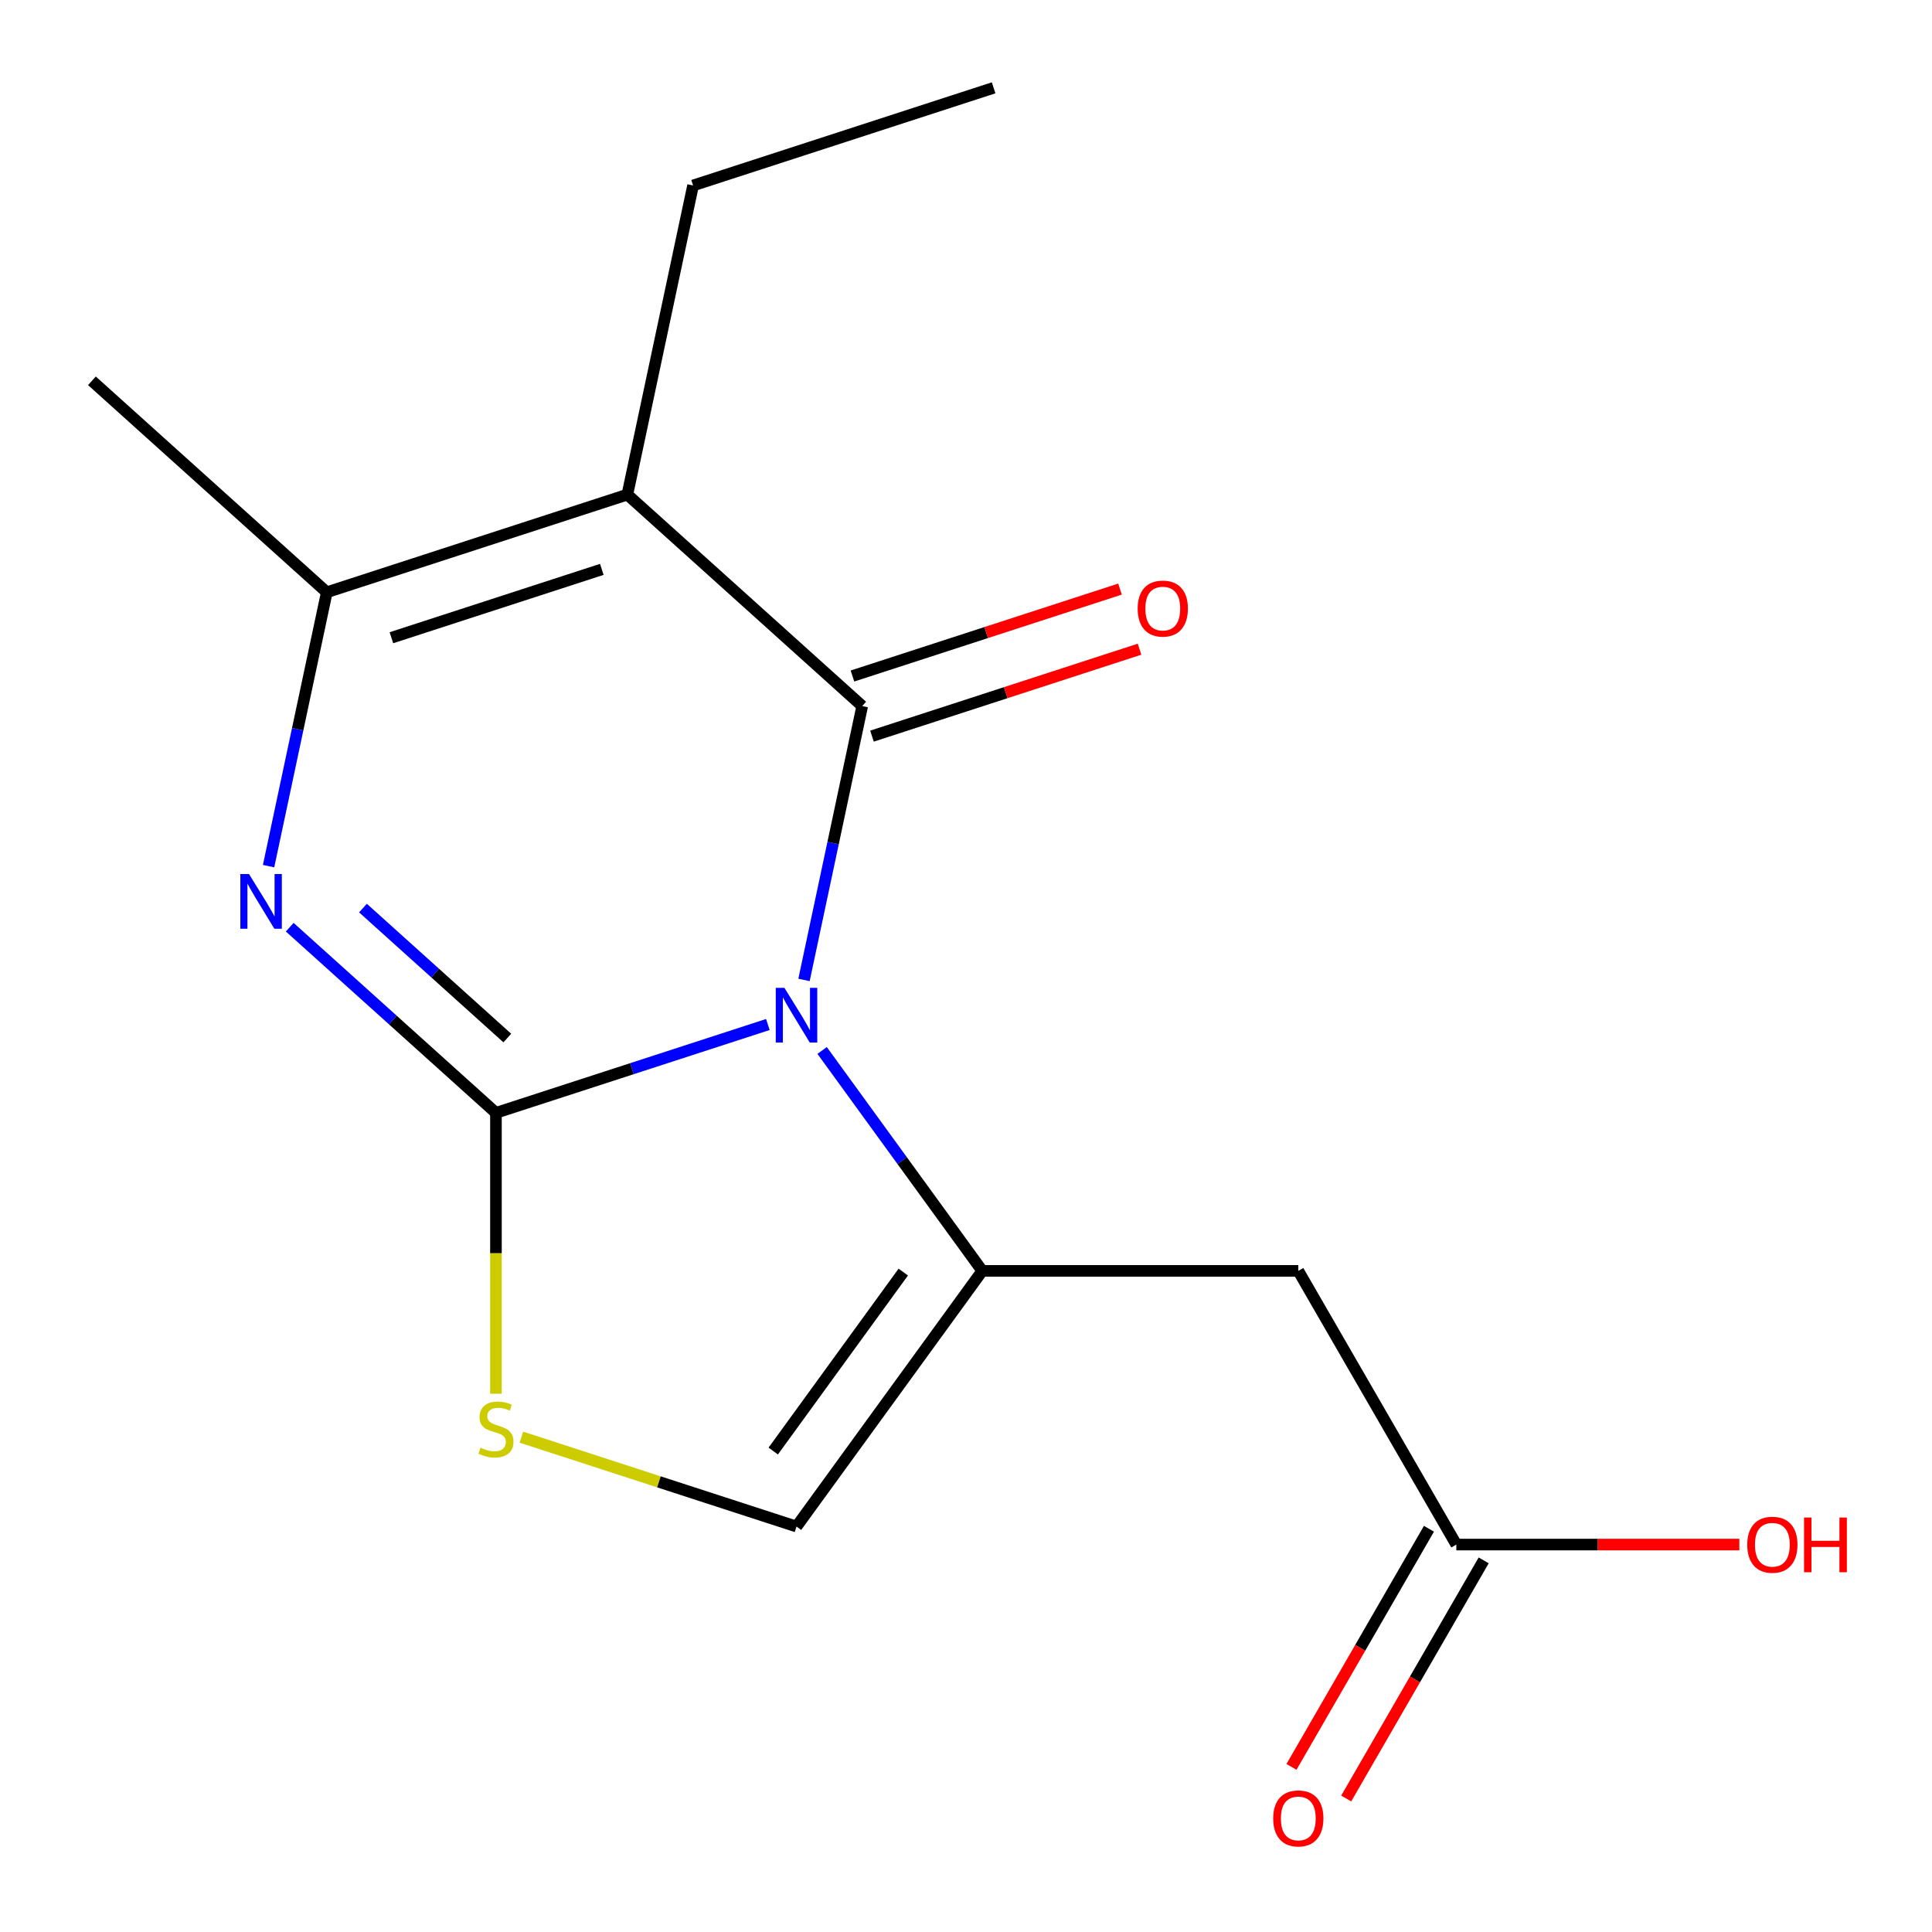 <?xml version='1.0' encoding='iso-8859-1'?>
<svg version='1.1' baseProfile='full'
              xmlns='http://www.w3.org/2000/svg'
                      xmlns:rdkit='http://www.rdkit.org/xml'
                      xmlns:xlink='http://www.w3.org/1999/xlink'
                  xml:space='preserve'
width='1000px' height='1000px' viewBox='0 0 1000 1000'>
<!-- END OF HEADER -->
<rect style='opacity:1.0;fill:#FFFFFF;stroke:none' width='1000' height='1000' x='0' y='0'> </rect>
<path class='bond-0' d='M 397.443,530.285 L 327.072,553.15' style='fill:none;fill-rule:evenodd;stroke:#0000FF;stroke-width:6px;stroke-linecap:butt;stroke-linejoin:miter;stroke-opacity:1' />
<path class='bond-0' d='M 327.072,553.15 L 256.7,576.015' style='fill:none;fill-rule:evenodd;stroke:#000000;stroke-width:6px;stroke-linecap:butt;stroke-linejoin:miter;stroke-opacity:1' />
<path class='bond-1' d='M 416.152,507.217 L 431.217,436.34' style='fill:none;fill-rule:evenodd;stroke:#0000FF;stroke-width:6px;stroke-linecap:butt;stroke-linejoin:miter;stroke-opacity:1' />
<path class='bond-1' d='M 431.217,436.34 L 446.283,365.462' style='fill:none;fill-rule:evenodd;stroke:#000000;stroke-width:6px;stroke-linecap:butt;stroke-linejoin:miter;stroke-opacity:1' />
<path class='bond-3' d='M 425.532,543.716 L 466.977,600.76' style='fill:none;fill-rule:evenodd;stroke:#0000FF;stroke-width:6px;stroke-linecap:butt;stroke-linejoin:miter;stroke-opacity:1' />
<path class='bond-3' d='M 466.977,600.76 L 508.422,657.804' style='fill:none;fill-rule:evenodd;stroke:#000000;stroke-width:6px;stroke-linecap:butt;stroke-linejoin:miter;stroke-opacity:1' />
<path class='bond-4' d='M 256.7,576.015 L 203.334,527.963' style='fill:none;fill-rule:evenodd;stroke:#000000;stroke-width:6px;stroke-linecap:butt;stroke-linejoin:miter;stroke-opacity:1' />
<path class='bond-4' d='M 203.334,527.963 L 149.967,479.912' style='fill:none;fill-rule:evenodd;stroke:#0000FF;stroke-width:6px;stroke-linecap:butt;stroke-linejoin:miter;stroke-opacity:1' />
<path class='bond-4' d='M 262.581,537.287 L 225.225,503.651' style='fill:none;fill-rule:evenodd;stroke:#000000;stroke-width:6px;stroke-linecap:butt;stroke-linejoin:miter;stroke-opacity:1' />
<path class='bond-4' d='M 225.225,503.651 L 187.868,470.015' style='fill:none;fill-rule:evenodd;stroke:#0000FF;stroke-width:6px;stroke-linecap:butt;stroke-linejoin:miter;stroke-opacity:1' />
<path class='bond-6' d='M 256.7,576.015 L 256.7,648.699' style='fill:none;fill-rule:evenodd;stroke:#000000;stroke-width:6px;stroke-linecap:butt;stroke-linejoin:miter;stroke-opacity:1' />
<path class='bond-6' d='M 256.7,648.699 L 256.7,721.384' style='fill:none;fill-rule:evenodd;stroke:#CCCC00;stroke-width:6px;stroke-linecap:butt;stroke-linejoin:miter;stroke-opacity:1' />
<path class='bond-2' d='M 446.283,365.462 L 324.72,256.007' style='fill:none;fill-rule:evenodd;stroke:#000000;stroke-width:6px;stroke-linecap:butt;stroke-linejoin:miter;stroke-opacity:1' />
<path class='bond-10' d='M 451.337,381.02 L 520.579,358.522' style='fill:none;fill-rule:evenodd;stroke:#000000;stroke-width:6px;stroke-linecap:butt;stroke-linejoin:miter;stroke-opacity:1' />
<path class='bond-10' d='M 520.579,358.522 L 589.82,336.024' style='fill:none;fill-rule:evenodd;stroke:#FF0000;stroke-width:6px;stroke-linecap:butt;stroke-linejoin:miter;stroke-opacity:1' />
<path class='bond-10' d='M 441.228,349.905 L 510.469,327.407' style='fill:none;fill-rule:evenodd;stroke:#000000;stroke-width:6px;stroke-linecap:butt;stroke-linejoin:miter;stroke-opacity:1' />
<path class='bond-10' d='M 510.469,327.407 L 579.711,304.909' style='fill:none;fill-rule:evenodd;stroke:#FF0000;stroke-width:6px;stroke-linecap:butt;stroke-linejoin:miter;stroke-opacity:1' />
<path class='bond-5' d='M 324.72,256.007 L 169.148,306.555' style='fill:none;fill-rule:evenodd;stroke:#000000;stroke-width:6px;stroke-linecap:butt;stroke-linejoin:miter;stroke-opacity:1' />
<path class='bond-5' d='M 311.494,294.704 L 202.593,330.088' style='fill:none;fill-rule:evenodd;stroke:#000000;stroke-width:6px;stroke-linecap:butt;stroke-linejoin:miter;stroke-opacity:1' />
<path class='bond-12' d='M 324.72,256.007 L 358.73,96.003' style='fill:none;fill-rule:evenodd;stroke:#000000;stroke-width:6px;stroke-linecap:butt;stroke-linejoin:miter;stroke-opacity:1' />
<path class='bond-7' d='M 508.422,657.804 L 672,657.804' style='fill:none;fill-rule:evenodd;stroke:#000000;stroke-width:6px;stroke-linecap:butt;stroke-linejoin:miter;stroke-opacity:1' />
<path class='bond-8' d='M 508.422,657.804 L 412.273,790.142' style='fill:none;fill-rule:evenodd;stroke:#000000;stroke-width:6px;stroke-linecap:butt;stroke-linejoin:miter;stroke-opacity:1' />
<path class='bond-8' d='M 467.532,658.425 L 400.227,751.061' style='fill:none;fill-rule:evenodd;stroke:#000000;stroke-width:6px;stroke-linecap:butt;stroke-linejoin:miter;stroke-opacity:1' />
<path class='bond-17' d='M 139.017,448.31 L 154.082,377.433' style='fill:none;fill-rule:evenodd;stroke:#0000FF;stroke-width:6px;stroke-linecap:butt;stroke-linejoin:miter;stroke-opacity:1' />
<path class='bond-17' d='M 154.082,377.433 L 169.148,306.555' style='fill:none;fill-rule:evenodd;stroke:#000000;stroke-width:6px;stroke-linecap:butt;stroke-linejoin:miter;stroke-opacity:1' />
<path class='bond-14' d='M 169.148,306.555 L 47.585,197.1' style='fill:none;fill-rule:evenodd;stroke:#000000;stroke-width:6px;stroke-linecap:butt;stroke-linejoin:miter;stroke-opacity:1' />
<path class='bond-16' d='M 269.87,743.872 L 341.071,767.007' style='fill:none;fill-rule:evenodd;stroke:#CCCC00;stroke-width:6px;stroke-linecap:butt;stroke-linejoin:miter;stroke-opacity:1' />
<path class='bond-16' d='M 341.071,767.007 L 412.273,790.142' style='fill:none;fill-rule:evenodd;stroke:#000000;stroke-width:6px;stroke-linecap:butt;stroke-linejoin:miter;stroke-opacity:1' />
<path class='bond-9' d='M 672,657.804 L 753.789,799.467' style='fill:none;fill-rule:evenodd;stroke:#000000;stroke-width:6px;stroke-linecap:butt;stroke-linejoin:miter;stroke-opacity:1' />
<path class='bond-11' d='M 739.623,791.288 L 704.043,852.915' style='fill:none;fill-rule:evenodd;stroke:#000000;stroke-width:6px;stroke-linecap:butt;stroke-linejoin:miter;stroke-opacity:1' />
<path class='bond-11' d='M 704.043,852.915 L 668.463,914.542' style='fill:none;fill-rule:evenodd;stroke:#FF0000;stroke-width:6px;stroke-linecap:butt;stroke-linejoin:miter;stroke-opacity:1' />
<path class='bond-11' d='M 767.956,807.646 L 732.375,869.273' style='fill:none;fill-rule:evenodd;stroke:#000000;stroke-width:6px;stroke-linecap:butt;stroke-linejoin:miter;stroke-opacity:1' />
<path class='bond-11' d='M 732.375,869.273 L 696.795,930.9' style='fill:none;fill-rule:evenodd;stroke:#FF0000;stroke-width:6px;stroke-linecap:butt;stroke-linejoin:miter;stroke-opacity:1' />
<path class='bond-13' d='M 753.789,799.467 L 827.034,799.467' style='fill:none;fill-rule:evenodd;stroke:#000000;stroke-width:6px;stroke-linecap:butt;stroke-linejoin:miter;stroke-opacity:1' />
<path class='bond-13' d='M 827.034,799.467 L 900.278,799.467' style='fill:none;fill-rule:evenodd;stroke:#FF0000;stroke-width:6px;stroke-linecap:butt;stroke-linejoin:miter;stroke-opacity:1' />
<path class='bond-15' d='M 358.73,96.003 L 514.302,45.455' style='fill:none;fill-rule:evenodd;stroke:#000000;stroke-width:6px;stroke-linecap:butt;stroke-linejoin:miter;stroke-opacity:1' />
<path  class='atom-0' d='M 406.013 511.306
L 415.293 526.306
Q 416.213 527.786, 417.693 530.466
Q 419.173 533.146, 419.253 533.306
L 419.253 511.306
L 423.013 511.306
L 423.013 539.626
L 419.133 539.626
L 409.173 523.226
Q 408.013 521.306, 406.773 519.106
Q 405.573 516.906, 405.213 516.226
L 405.213 539.626
L 401.533 539.626
L 401.533 511.306
L 406.013 511.306
' fill='#0000FF'/>
<path  class='atom-5' d='M 128.878 452.399
L 138.158 467.399
Q 139.078 468.879, 140.558 471.559
Q 142.038 474.239, 142.118 474.399
L 142.118 452.399
L 145.878 452.399
L 145.878 480.719
L 141.998 480.719
L 132.038 464.319
Q 130.878 462.399, 129.638 460.199
Q 128.438 457.999, 128.078 457.319
L 128.078 480.719
L 124.398 480.719
L 124.398 452.399
L 128.878 452.399
' fill='#0000FF'/>
<path  class='atom-7' d='M 248.7 749.313
Q 249.02 749.433, 250.34 749.993
Q 251.66 750.553, 253.1 750.913
Q 254.58 751.233, 256.02 751.233
Q 258.7 751.233, 260.26 749.953
Q 261.82 748.633, 261.82 746.353
Q 261.82 744.793, 261.02 743.833
Q 260.26 742.873, 259.06 742.353
Q 257.86 741.833, 255.86 741.233
Q 253.34 740.473, 251.82 739.753
Q 250.34 739.033, 249.26 737.513
Q 248.22 735.993, 248.22 733.433
Q 248.22 729.873, 250.62 727.673
Q 253.06 725.473, 257.86 725.473
Q 261.14 725.473, 264.86 727.033
L 263.94 730.113
Q 260.54 728.713, 257.98 728.713
Q 255.22 728.713, 253.7 729.873
Q 252.18 730.993, 252.22 732.953
Q 252.22 734.473, 252.98 735.393
Q 253.78 736.313, 254.9 736.833
Q 256.06 737.353, 257.98 737.953
Q 260.54 738.753, 262.06 739.553
Q 263.58 740.353, 264.66 741.993
Q 265.78 743.593, 265.78 746.353
Q 265.78 750.273, 263.14 752.393
Q 260.54 754.473, 256.18 754.473
Q 253.66 754.473, 251.74 753.913
Q 249.86 753.393, 247.62 752.473
L 248.7 749.313
' fill='#CCCC00'/>
<path  class='atom-11' d='M 588.855 314.994
Q 588.855 308.194, 592.215 304.394
Q 595.575 300.594, 601.855 300.594
Q 608.135 300.594, 611.495 304.394
Q 614.855 308.194, 614.855 314.994
Q 614.855 321.874, 611.455 325.794
Q 608.055 329.674, 601.855 329.674
Q 595.615 329.674, 592.215 325.794
Q 588.855 321.914, 588.855 314.994
M 601.855 326.474
Q 606.175 326.474, 608.495 323.594
Q 610.855 320.674, 610.855 314.994
Q 610.855 309.434, 608.495 306.634
Q 606.175 303.794, 601.855 303.794
Q 597.535 303.794, 595.175 306.594
Q 592.855 309.394, 592.855 314.994
Q 592.855 320.714, 595.175 323.594
Q 597.535 326.474, 601.855 326.474
' fill='#FF0000'/>
<path  class='atom-12' d='M 659 941.21
Q 659 934.41, 662.36 930.61
Q 665.72 926.81, 672 926.81
Q 678.28 926.81, 681.64 930.61
Q 685 934.41, 685 941.21
Q 685 948.09, 681.6 952.01
Q 678.2 955.89, 672 955.89
Q 665.76 955.89, 662.36 952.01
Q 659 948.13, 659 941.21
M 672 952.69
Q 676.32 952.69, 678.64 949.81
Q 681 946.89, 681 941.21
Q 681 935.65, 678.64 932.85
Q 676.32 930.01, 672 930.01
Q 667.68 930.01, 665.32 932.81
Q 663 935.61, 663 941.21
Q 663 946.93, 665.32 949.81
Q 667.68 952.69, 672 952.69
' fill='#FF0000'/>
<path  class='atom-14' d='M 904.368 799.547
Q 904.368 792.747, 907.728 788.947
Q 911.088 785.147, 917.368 785.147
Q 923.648 785.147, 927.008 788.947
Q 930.368 792.747, 930.368 799.547
Q 930.368 806.427, 926.968 810.347
Q 923.568 814.227, 917.368 814.227
Q 911.128 814.227, 907.728 810.347
Q 904.368 806.467, 904.368 799.547
M 917.368 811.027
Q 921.688 811.027, 924.008 808.147
Q 926.368 805.227, 926.368 799.547
Q 926.368 793.987, 924.008 791.187
Q 921.688 788.347, 917.368 788.347
Q 913.048 788.347, 910.688 791.147
Q 908.368 793.947, 908.368 799.547
Q 908.368 805.267, 910.688 808.147
Q 913.048 811.027, 917.368 811.027
' fill='#FF0000'/>
<path  class='atom-14' d='M 933.768 785.467
L 937.608 785.467
L 937.608 797.507
L 952.088 797.507
L 952.088 785.467
L 955.928 785.467
L 955.928 813.787
L 952.088 813.787
L 952.088 800.707
L 937.608 800.707
L 937.608 813.787
L 933.768 813.787
L 933.768 785.467
' fill='#FF0000'/>
</svg>
